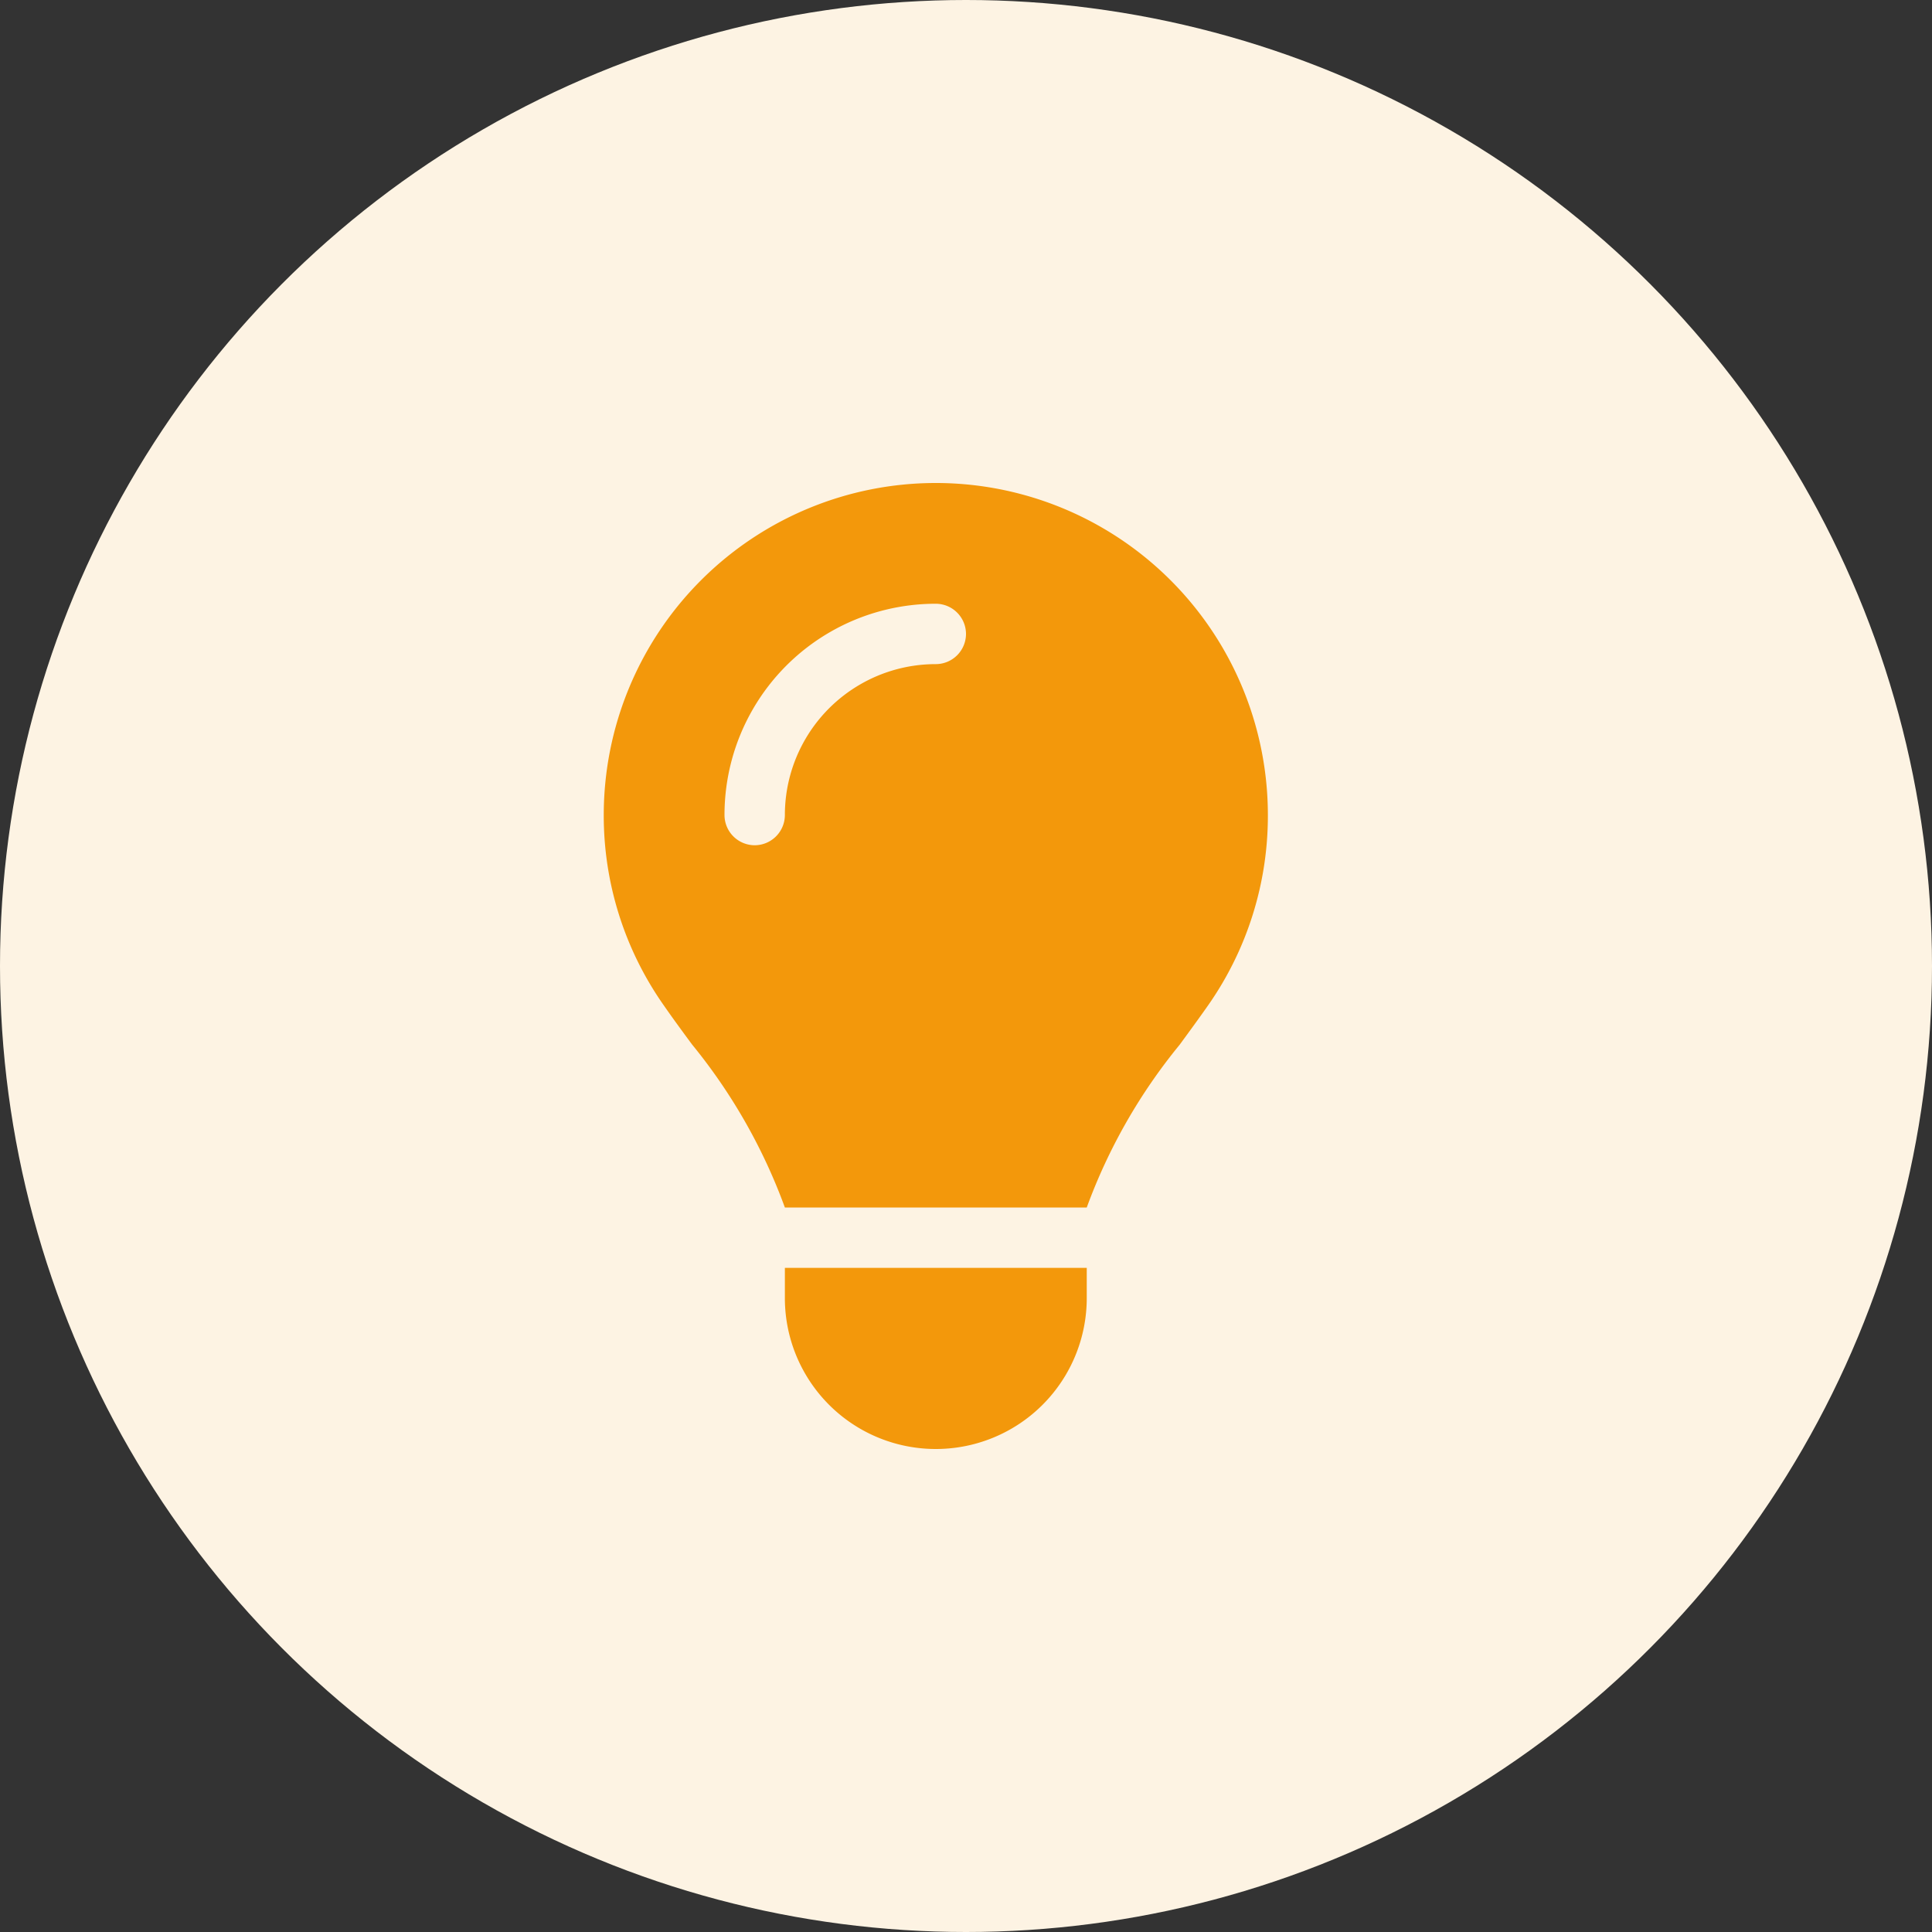 <svg xmlns="http://www.w3.org/2000/svg" width="48" height="48" viewBox="0 0 48 48">
  <rect x="0" y="0" width="48" height="48" fill="#333333" stroke="none"/>
  <g id="组_16111" data-name="组 16111" transform="translate(-156 -2161)">
    <circle id="椭圆_8" data-name="椭圆 8" cx="24" cy="24" r="24" transform="translate(156 2161)" fill="#fdf3e3"/>
    <path id="路径_2919" data-name="路径 2919" d="M12-3a13.9,13.9,0,0,1,2.306-4.041c.244-.333.488-.666.722-1a8.205,8.205,0,0,0,1.472-4.7A8.251,8.251,0,0,0,8.25-21,8.25,8.25,0,0,0,0-12.75a8.194,8.194,0,0,0,1.472,4.7c.234.338.478.67.722,1A13.986,13.986,0,0,1,4.5-3ZM8.25,3A3.749,3.749,0,0,0,12-.75V-1.5H4.5v.75A3.749,3.749,0,0,0,8.25,3ZM4.5-12.75a.752.752,0,0,1-.75.75A.752.752,0,0,1,3-12.75,5.247,5.247,0,0,1,8.25-18a.752.752,0,0,1,.75.75.752.752,0,0,1-.75.75A3.749,3.749,0,0,0,4.5-12.75Z" transform="translate(171 2194)" fill="#f3980b"/>
    <path id="_-_轮廓" data-name=" - 轮廓" d="M8.25,3.5A4.255,4.255,0,0,1,4-.75V-2h8.5V-.75A4.255,4.255,0,0,1,8.25,3.5ZM5-1v.25A3.254,3.254,0,0,0,8.25,2.5,3.254,3.254,0,0,0,11.5-.75V-1Zm7.372-1.5H4.128l-.107-.356A13.276,13.276,0,0,0,1.829-6.7l-.04-.055c-.24-.328-.49-.669-.728-1.011A8.676,8.676,0,0,1-.5-12.75,8.76,8.76,0,0,1,8.25-21.5,8.762,8.762,0,0,1,17-12.745a8.7,8.7,0,0,1-1.561,4.987c-.238.343-.488.684-.729,1.013l-.024.034a13.262,13.262,0,0,0-2.206,3.856Zm-7.51-1h6.776a15.378,15.378,0,0,1,2.238-3.8l.025-.035c.239-.326.485-.662.716-.994A7.7,7.7,0,0,0,16-12.745,7.761,7.761,0,0,0,8.25-20.5,7.759,7.759,0,0,0,.5-12.75,7.682,7.682,0,0,0,1.882-8.334c.231.333.477.669.715.993l.042.058A15.4,15.4,0,0,1,4.862-3.5Zm-1.112-8A1.251,1.251,0,0,1,2.5-12.75,5.757,5.757,0,0,1,8.25-18.5,1.251,1.251,0,0,1,9.5-17.25,1.251,1.251,0,0,1,8.25-16,3.254,3.254,0,0,0,5-12.75,1.251,1.251,0,0,1,3.75-11.5Zm4.5-6A4.755,4.755,0,0,0,3.5-12.75a.253.253,0,0,0,.25.25A.253.253,0,0,0,4-12.75,4.255,4.255,0,0,1,8.25-17a.253.253,0,0,0,.25-.25A.253.253,0,0,0,8.25-17.5Z" transform="translate(171 2194)" fill="rgba(0,0,0,0)"/>
  </g>
</svg>

